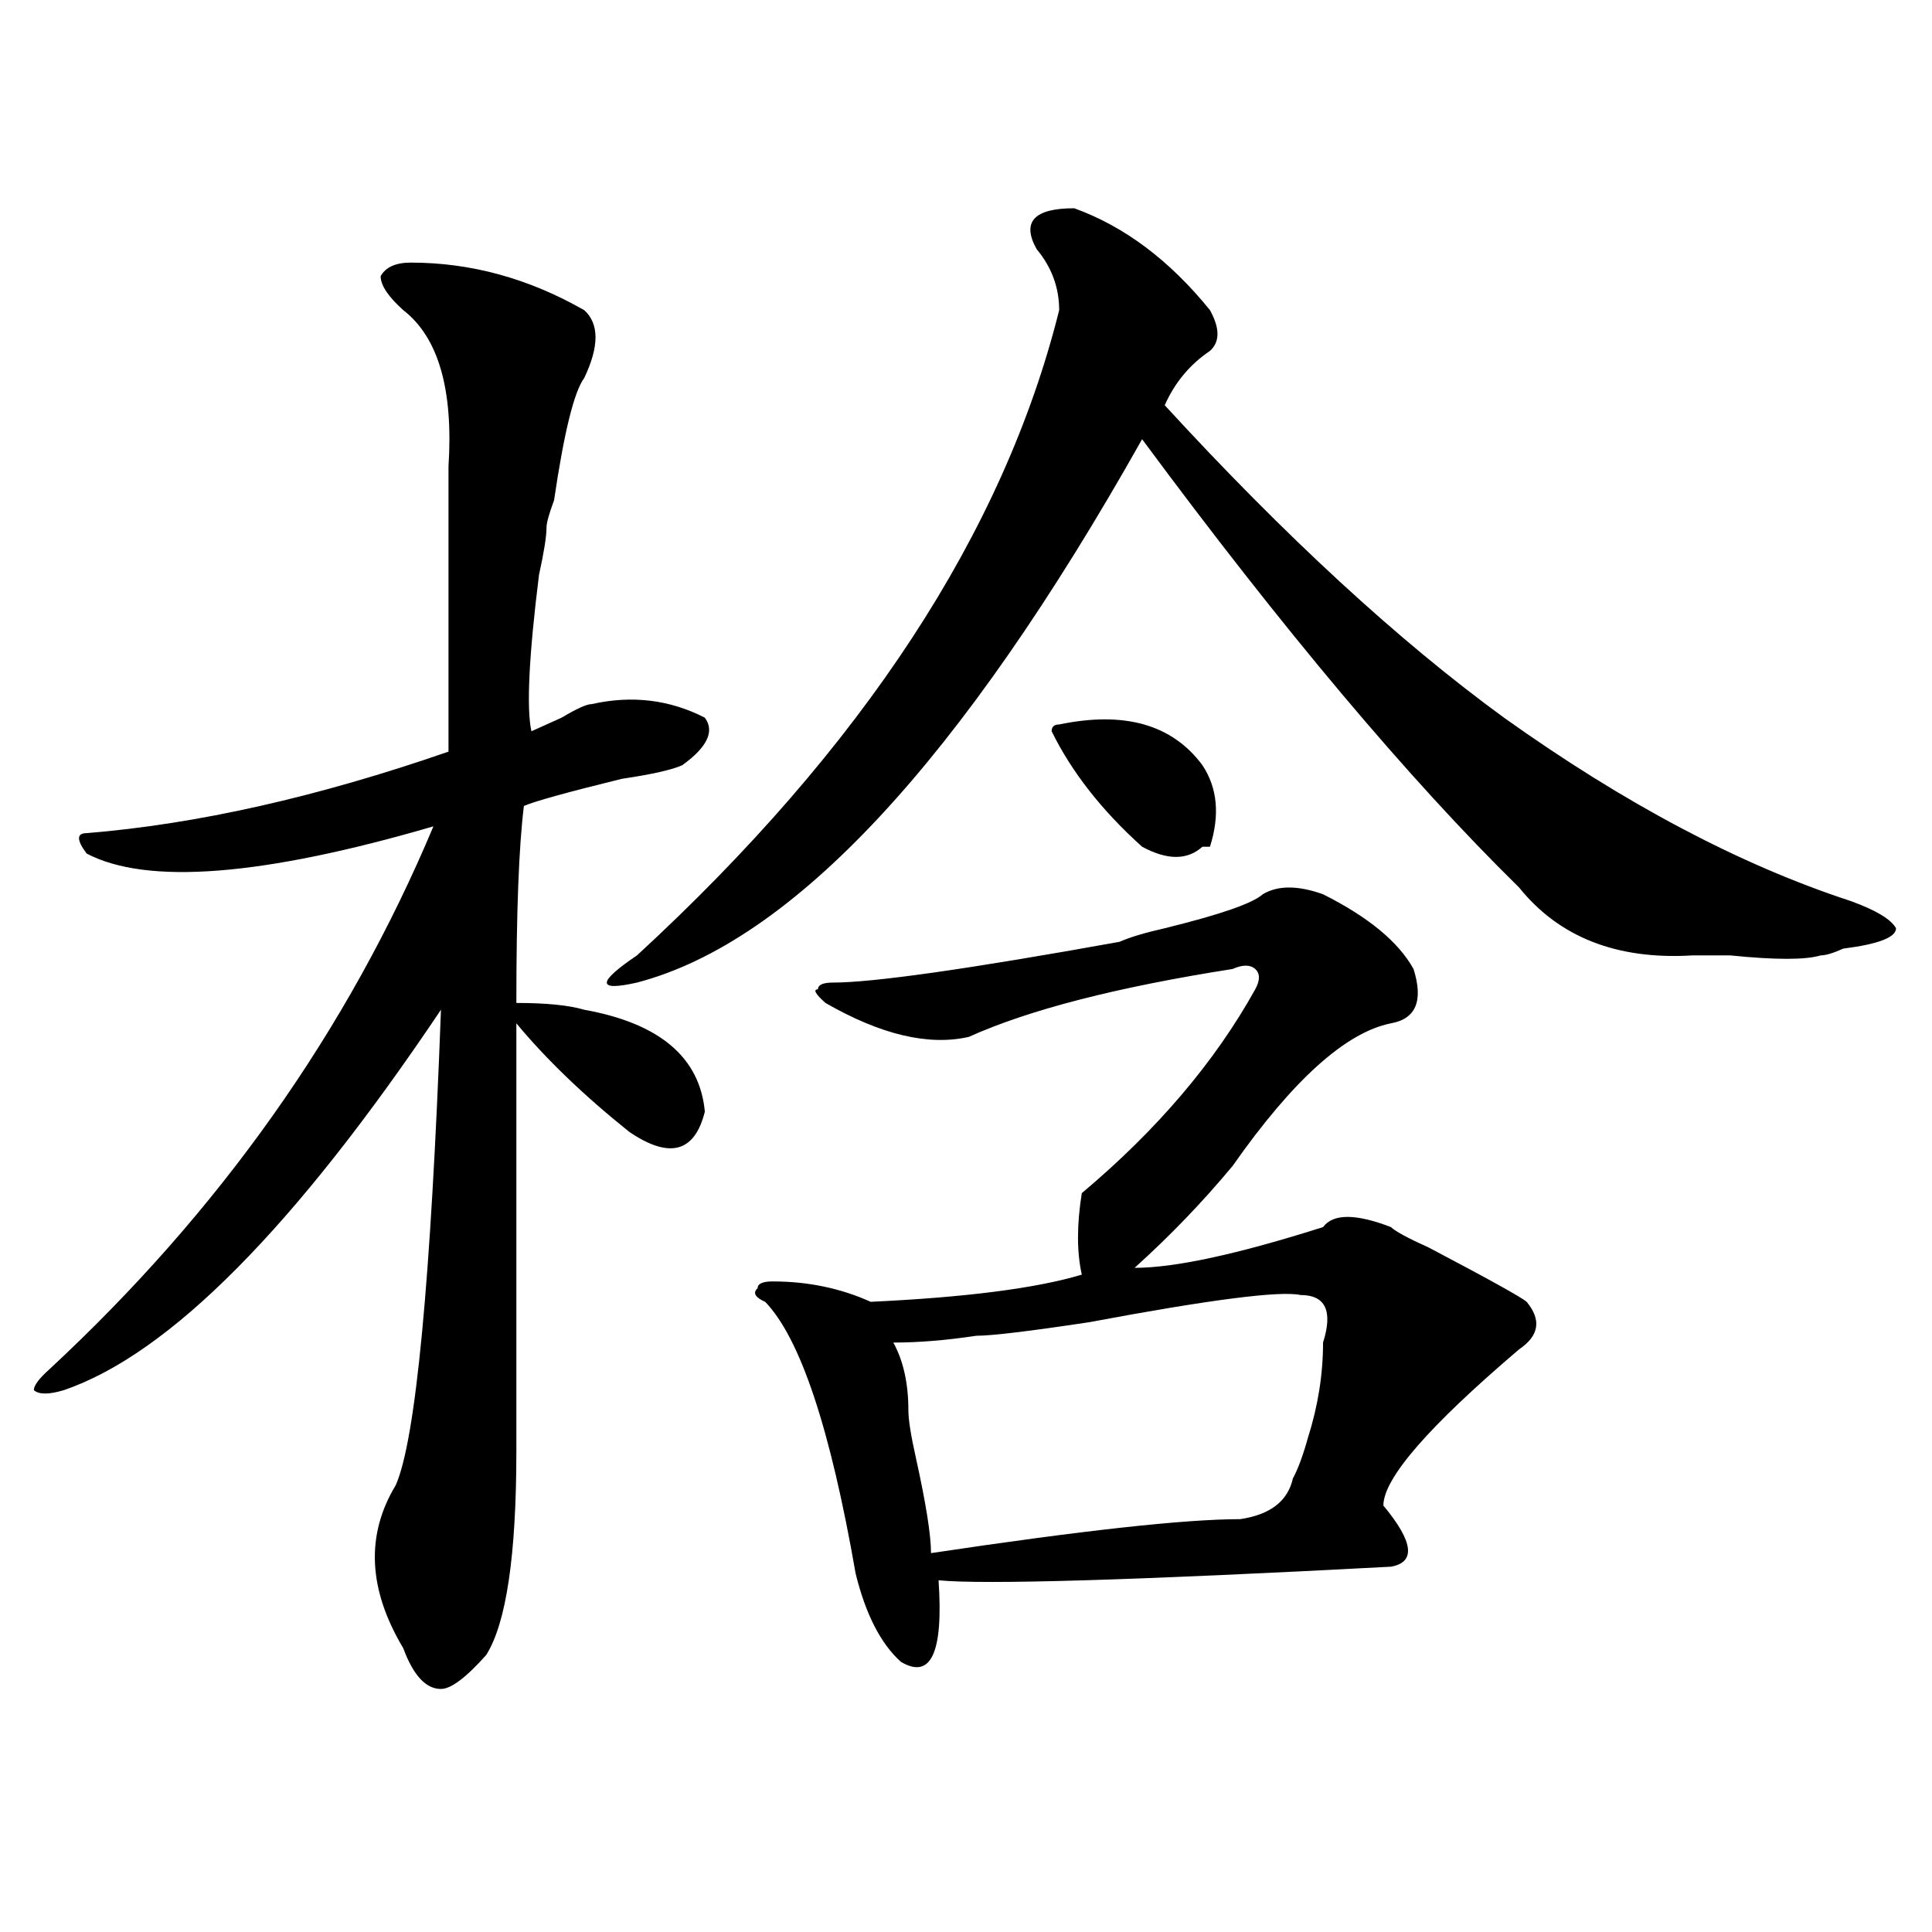 <?xml version="1.0" encoding="utf-8"?>
<!-- Generator: Adobe Illustrator 16.0.0, SVG Export Plug-In . SVG Version: 6.00 Build 0)  -->
<!DOCTYPE svg PUBLIC "-//W3C//DTD SVG 1.1//EN" "http://www.w3.org/Graphics/SVG/1.1/DTD/svg11.dtd">
<svg version="1.1" id="图层_1" xmlns="http://www.w3.org/2000/svg" xmlns:xlink="http://www.w3.org/1999/xlink" x="0px" y="0px"
	 width="1000px" height="1000px" viewBox="0 0 1000 1000" enable-background="new 0 0 1000 1000" xml:space="preserve">
<path d="M212.629,135.922c31.219,0,61.097,8.24,89.754,24.609c7.805,7.031,7.805,18.787,0,35.156
	c-5.243,7.031-10.427,28.125-15.609,63.281c-2.622,7.031-3.902,11.755-3.902,14.063c0,4.724-1.341,12.909-3.902,24.609
	c-5.243,42.188-6.524,69.159-3.902,80.859c5.183-2.307,10.366-4.669,15.609-7.031c7.805-4.669,12.987-7.031,15.609-7.031
	c20.792-4.669,40.304-2.307,58.535,7.031c5.183,7.031,1.28,15.271-11.707,24.609c-5.243,2.362-15.609,4.724-31.219,7.031
	c-28.657,7.031-45.548,11.755-50.73,14.063c-2.622,21.094-3.902,55.096-3.902,101.953c15.609,0,27.316,1.208,35.121,3.516
	c39.023,7.031,59.815,24.609,62.438,52.734c-5.243,21.094-18.231,24.609-39.023,10.547c-23.414-18.732-42.926-37.463-58.535-56.25
	c0,58.612,0,132.44,0,221.484c0,53.943-5.243,89.044-15.609,105.469c-10.427,11.7-18.231,17.578-23.414,17.578
	c-7.805,0-14.329-7.031-19.512-21.094c-18.231-30.487-19.512-58.557-3.902-84.375c10.366-23.401,18.171-105.469,23.414-246.094
	C152.753,635.14,87.754,700.784,33.121,719.515c-7.805,2.362-13.048,2.362-15.609,0c0-2.307,2.562-5.823,7.805-10.547
	c88.413-82.013,154.753-175.781,199.02-281.25c-88.474,25.818-148.289,30.487-179.508,14.063c-5.243-7.031-5.243-10.547,0-10.547
	c57.194-4.669,119.632-18.732,187.313-42.188c0-46.857,0-96.075,0-147.656c2.562-39.825-5.243-66.797-23.414-80.859
	c-7.805-7.031-11.707-12.854-11.707-17.578C199.581,138.284,204.824,135.922,212.629,135.922z M556.035,107.797
	c25.976,9.393,49.39,26.971,70.242,52.734c5.183,9.393,5.183,16.425,0,21.094c-10.427,7.031-18.231,16.425-23.414,28.125
	c62.438,68.005,120.973,121.893,175.605,161.719c62.438,44.55,122.253,76.19,179.508,94.922
	c12.987,4.724,20.792,9.393,23.414,14.063c0,4.724-9.146,8.24-27.316,10.547c-5.243,2.362-9.146,3.516-11.707,3.516
	c-7.805,2.362-23.414,2.362-46.828,0c-7.805,0-14.329,0-19.512,0c-39.023,2.362-68.962-9.338-89.754-35.156
	c-57.255-56.25-122.313-133.594-195.117-232.031C497.5,393.771,410.308,487.484,329.699,508.578
	c-10.427,2.362-15.609,2.362-15.609,0c0-2.307,5.183-7.031,15.609-14.063C446.77,386.74,519.573,275.393,548.23,160.531
	c0-11.7-3.902-22.247-11.707-31.641C528.719,114.828,535.183,107.797,556.035,107.797z M684.813,462.875
	c23.414,11.755,39.023,24.609,46.828,38.672c5.183,16.425,1.28,25.818-11.707,28.125c-23.414,4.724-50.73,29.333-81.949,73.828
	c-15.609,18.787-32.56,36.365-50.73,52.734c20.792,0,53.292-7.031,97.559-21.094c5.183-7.031,16.89-7.031,35.121,0
	c2.562,2.362,9.085,5.878,19.512,10.547c31.219,16.425,48.108,25.818,50.73,28.125c7.805,9.393,6.464,17.578-3.902,24.609
	c-46.828,39.88-70.242,66.797-70.242,80.859c15.609,18.787,16.89,29.333,3.902,31.641c-132.68,7.031-210.727,9.338-234.141,7.031
	c2.562,37.463-3.902,51.526-19.512,42.188c-10.427-9.393-18.231-24.609-23.414-45.703c-13.048-74.982-28.657-121.838-46.828-140.625
	c-5.243-2.307-6.524-4.669-3.902-7.031c0-2.307,2.562-3.516,7.805-3.516c18.171,0,35.121,3.516,50.73,10.547
	c49.39-2.307,85.852-7.031,109.266-14.063c-2.622-11.7-2.622-25.763,0-42.188c39.023-32.794,68.901-67.95,89.754-105.469
	c2.562-4.669,2.562-8.185,0-10.547c-2.622-2.307-6.524-2.307-11.707,0c-59.876,9.393-105.363,21.094-136.582,35.156
	c-20.853,4.724-45.548-1.154-74.145-17.578c-5.243-4.669-6.524-7.031-3.902-7.031c0-2.307,2.562-3.516,7.805-3.516
	c20.792,0,70.242-7.031,148.289-21.094c5.183-2.307,12.987-4.669,23.414-7.031c28.597-7.031,45.487-12.854,50.73-17.578
	C661.398,458.206,671.765,458.206,684.813,462.875z M673.105,670.297c-10.427-2.307-46.828,2.362-109.266,14.063
	c-31.219,4.724-50.73,7.031-58.535,7.031c-15.609,2.362-29.938,3.516-42.926,3.516c5.183,9.393,7.805,21.094,7.805,35.156
	c0,4.724,1.28,12.909,3.902,24.609c5.183,23.456,7.805,39.88,7.805,49.219c78.047-11.7,131.339-17.578,159.996-17.578
	c15.609-2.307,24.694-9.338,27.316-21.094c2.562-4.669,5.183-11.7,7.805-21.094c5.183-16.37,7.805-32.794,7.805-49.219
	C689.995,678.536,686.093,670.297,673.105,670.297z M544.328,378.5c0-2.307,1.28-3.516,3.902-3.516
	c33.78-7.031,58.535,0,74.145,21.094c7.805,11.755,9.085,25.818,3.902,42.188h-3.902c-7.805,7.031-18.231,7.031-31.219,0
	C570.304,419.534,554.694,399.594,544.328,378.5z"/>
</svg>

